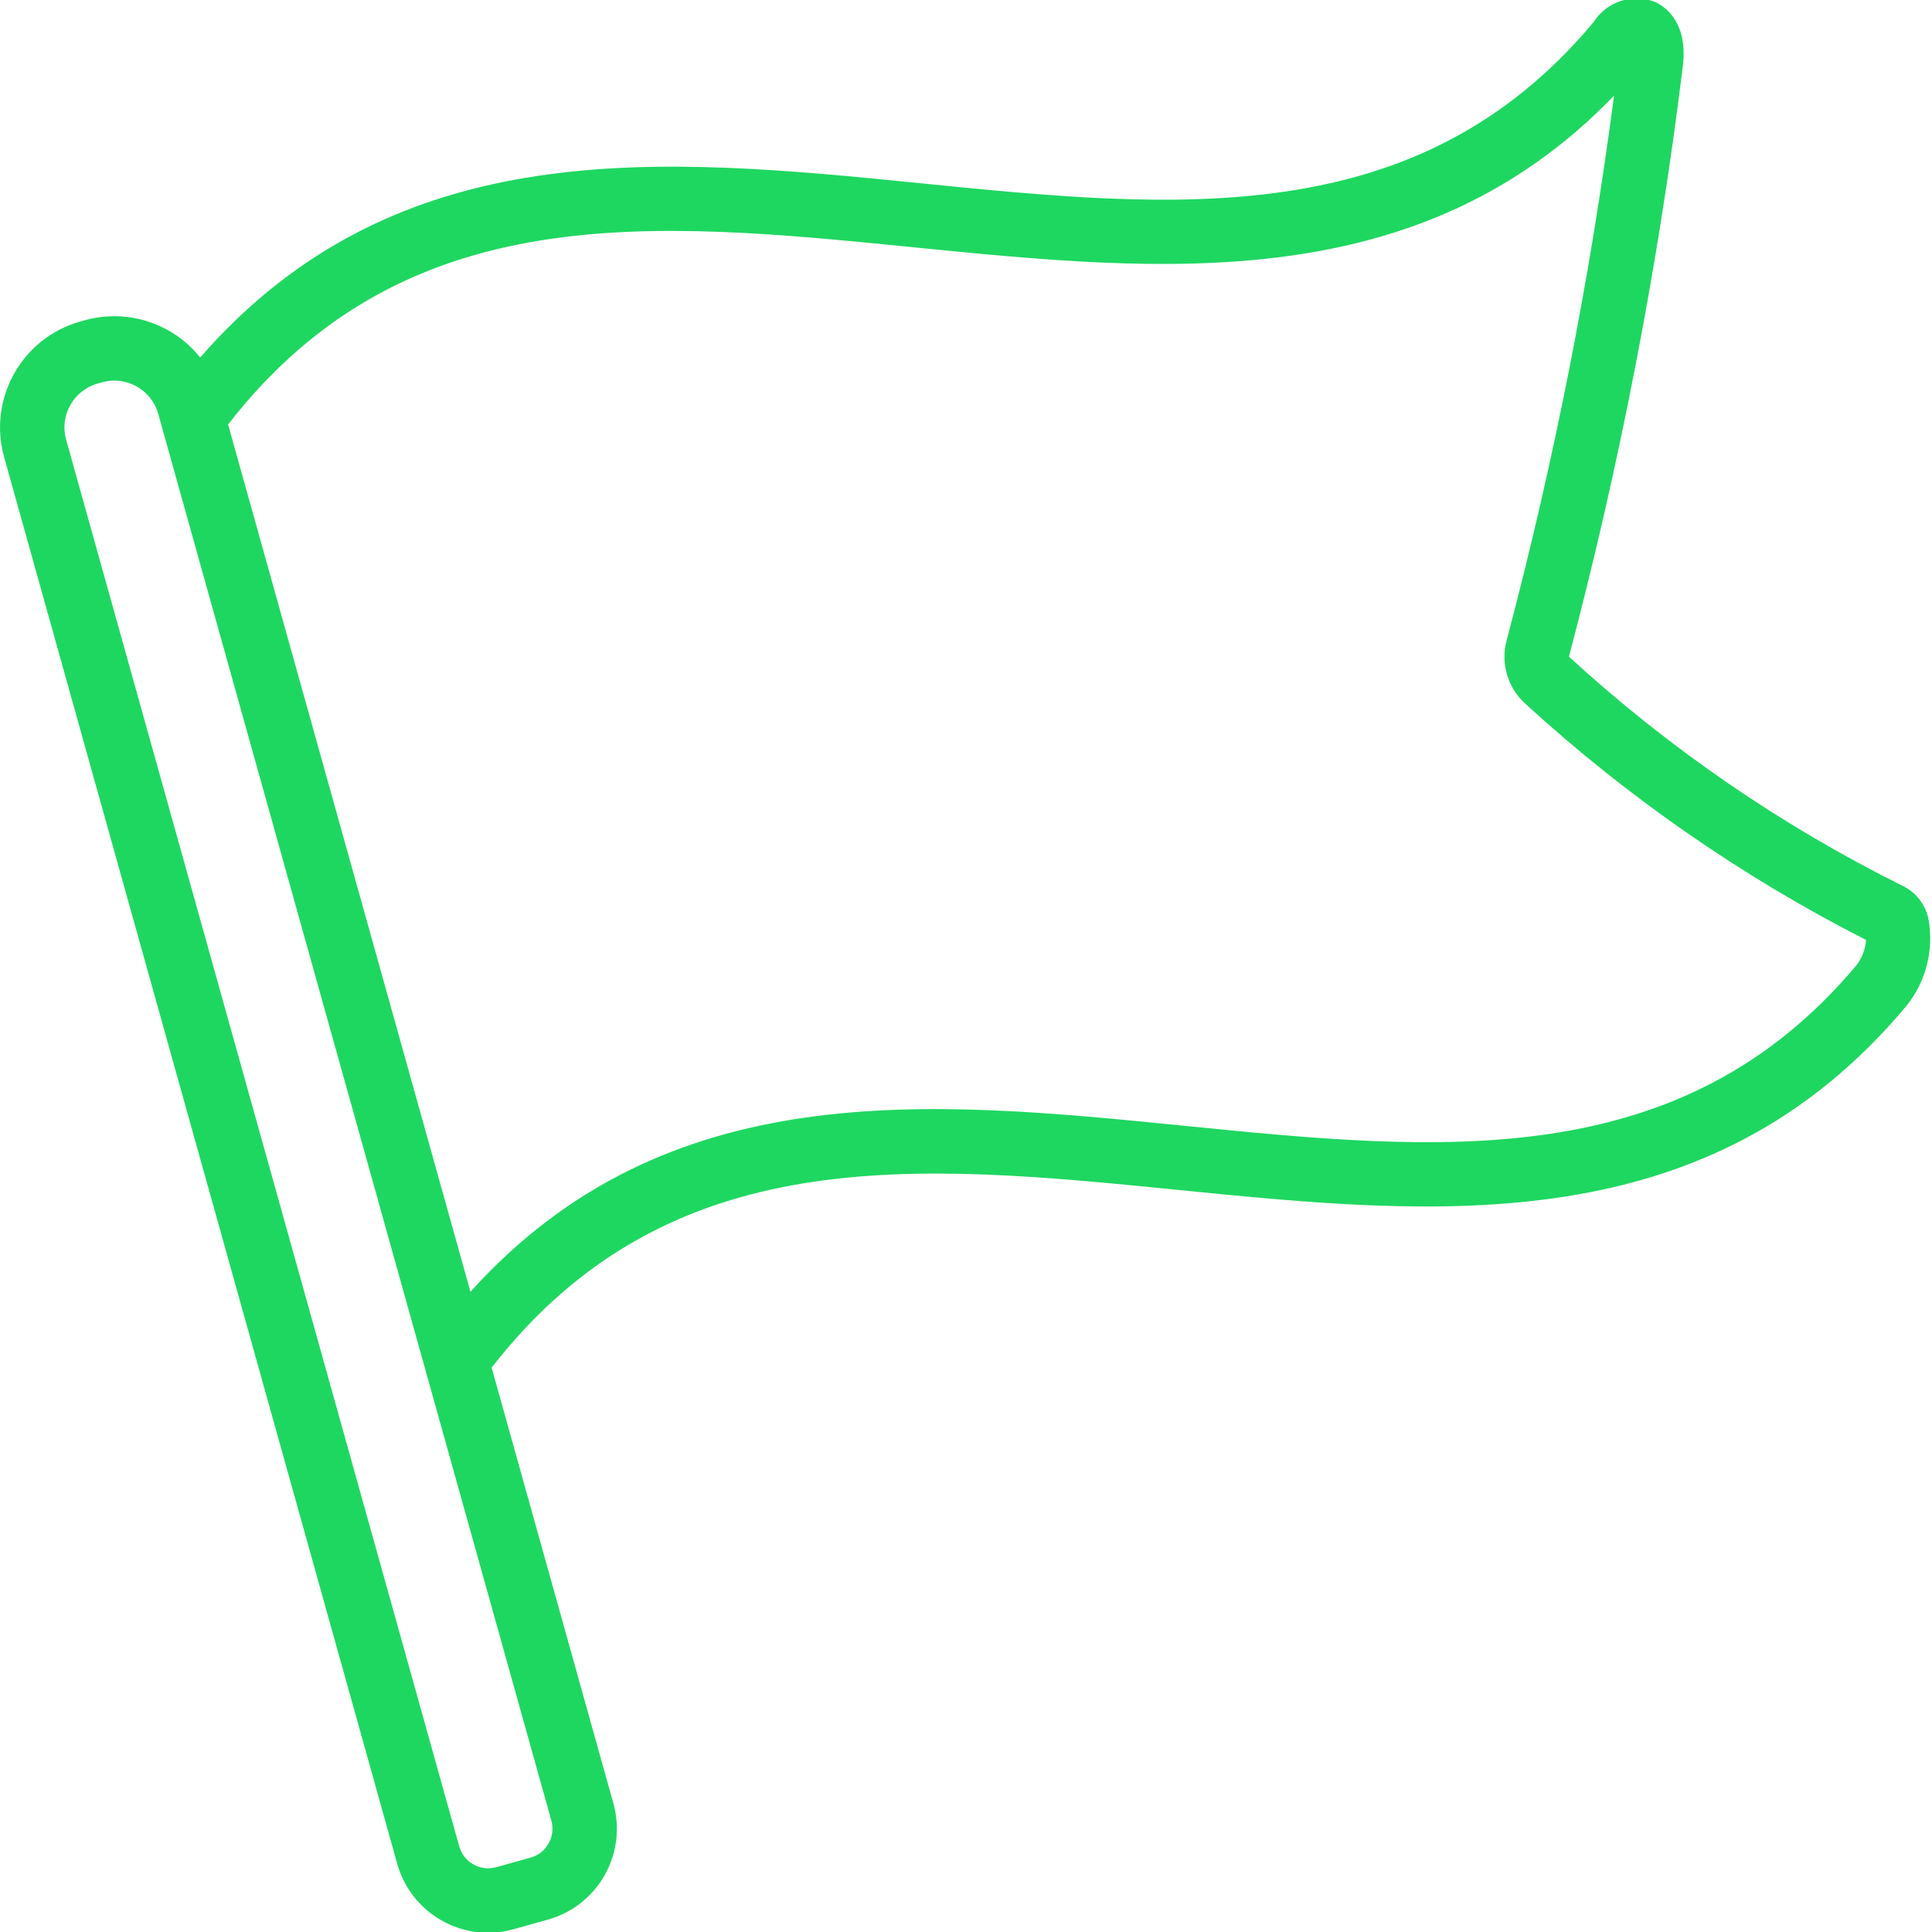 <?xml version="1.0" encoding="UTF-8"?> <svg xmlns="http://www.w3.org/2000/svg" width="98" height="98" viewBox="0 0 98 98" fill="none"> <g clip-path="url(#clip0_40_337)"> <path d="M96.49 44.925C90.338 41.865 84.647 37.955 79.584 33.309C82.184 23.475 84.114 13.475 85.359 3.379C85.651 1.027 84.342 0.268 83.935 0.092C82.789 -0.345 81.494 0.085 80.836 1.12C71.897 11.815 59.653 10.594 46.69 9.295C33.626 7.988 20.148 6.663 10.155 18.134C8.758 16.389 6.455 15.646 4.302 16.245L4.077 16.308C1.114 17.14 -0.617 20.213 0.207 23.178L20.149 94.537C20.727 96.603 22.607 98.032 24.752 98.038C25.189 98.038 25.625 97.978 26.046 97.86L27.791 97.372H27.792C29.015 97.031 30.052 96.217 30.674 95.111C31.297 94.005 31.455 92.697 31.113 91.474L24.937 69.371C33.931 57.805 46.464 59.03 59.725 60.355C72.971 61.678 86.653 63.043 96.704 51.023L96.709 51.017C97.696 49.786 98.102 48.189 97.823 46.636C97.676 45.886 97.181 45.251 96.49 44.925ZM27.827 93.508C27.631 93.861 27.302 94.12 26.913 94.227L25.168 94.714C24.359 94.939 23.521 94.467 23.295 93.659L3.353 22.299C3.012 21.071 3.73 19.798 4.957 19.453L5.181 19.391C5.383 19.334 5.592 19.305 5.801 19.305C6.837 19.307 7.746 19.996 8.028 20.993L8.205 21.626V21.63L18.418 58.176L27.968 92.352C28.077 92.741 28.026 93.157 27.827 93.508ZM94.194 48.931C85.254 59.622 73.009 58.4 60.051 57.103C47.142 55.813 33.819 54.482 23.864 65.525L14.941 33.596L11.569 21.53C20.564 9.967 33.096 11.221 46.367 12.546C58.967 13.803 71.975 15.104 81.871 4.854C80.651 14.164 78.833 23.386 76.429 32.462C76.103 33.636 76.472 34.893 77.381 35.704C82.573 40.457 88.384 44.485 94.657 47.678C94.622 48.131 94.462 48.564 94.194 48.931Z" fill="#1ED760"></path> </g> <defs> <clipPath id="clip0_40_337"> <rect width="98" height="98" fill="white"></rect> </clipPath> </defs> </svg> 